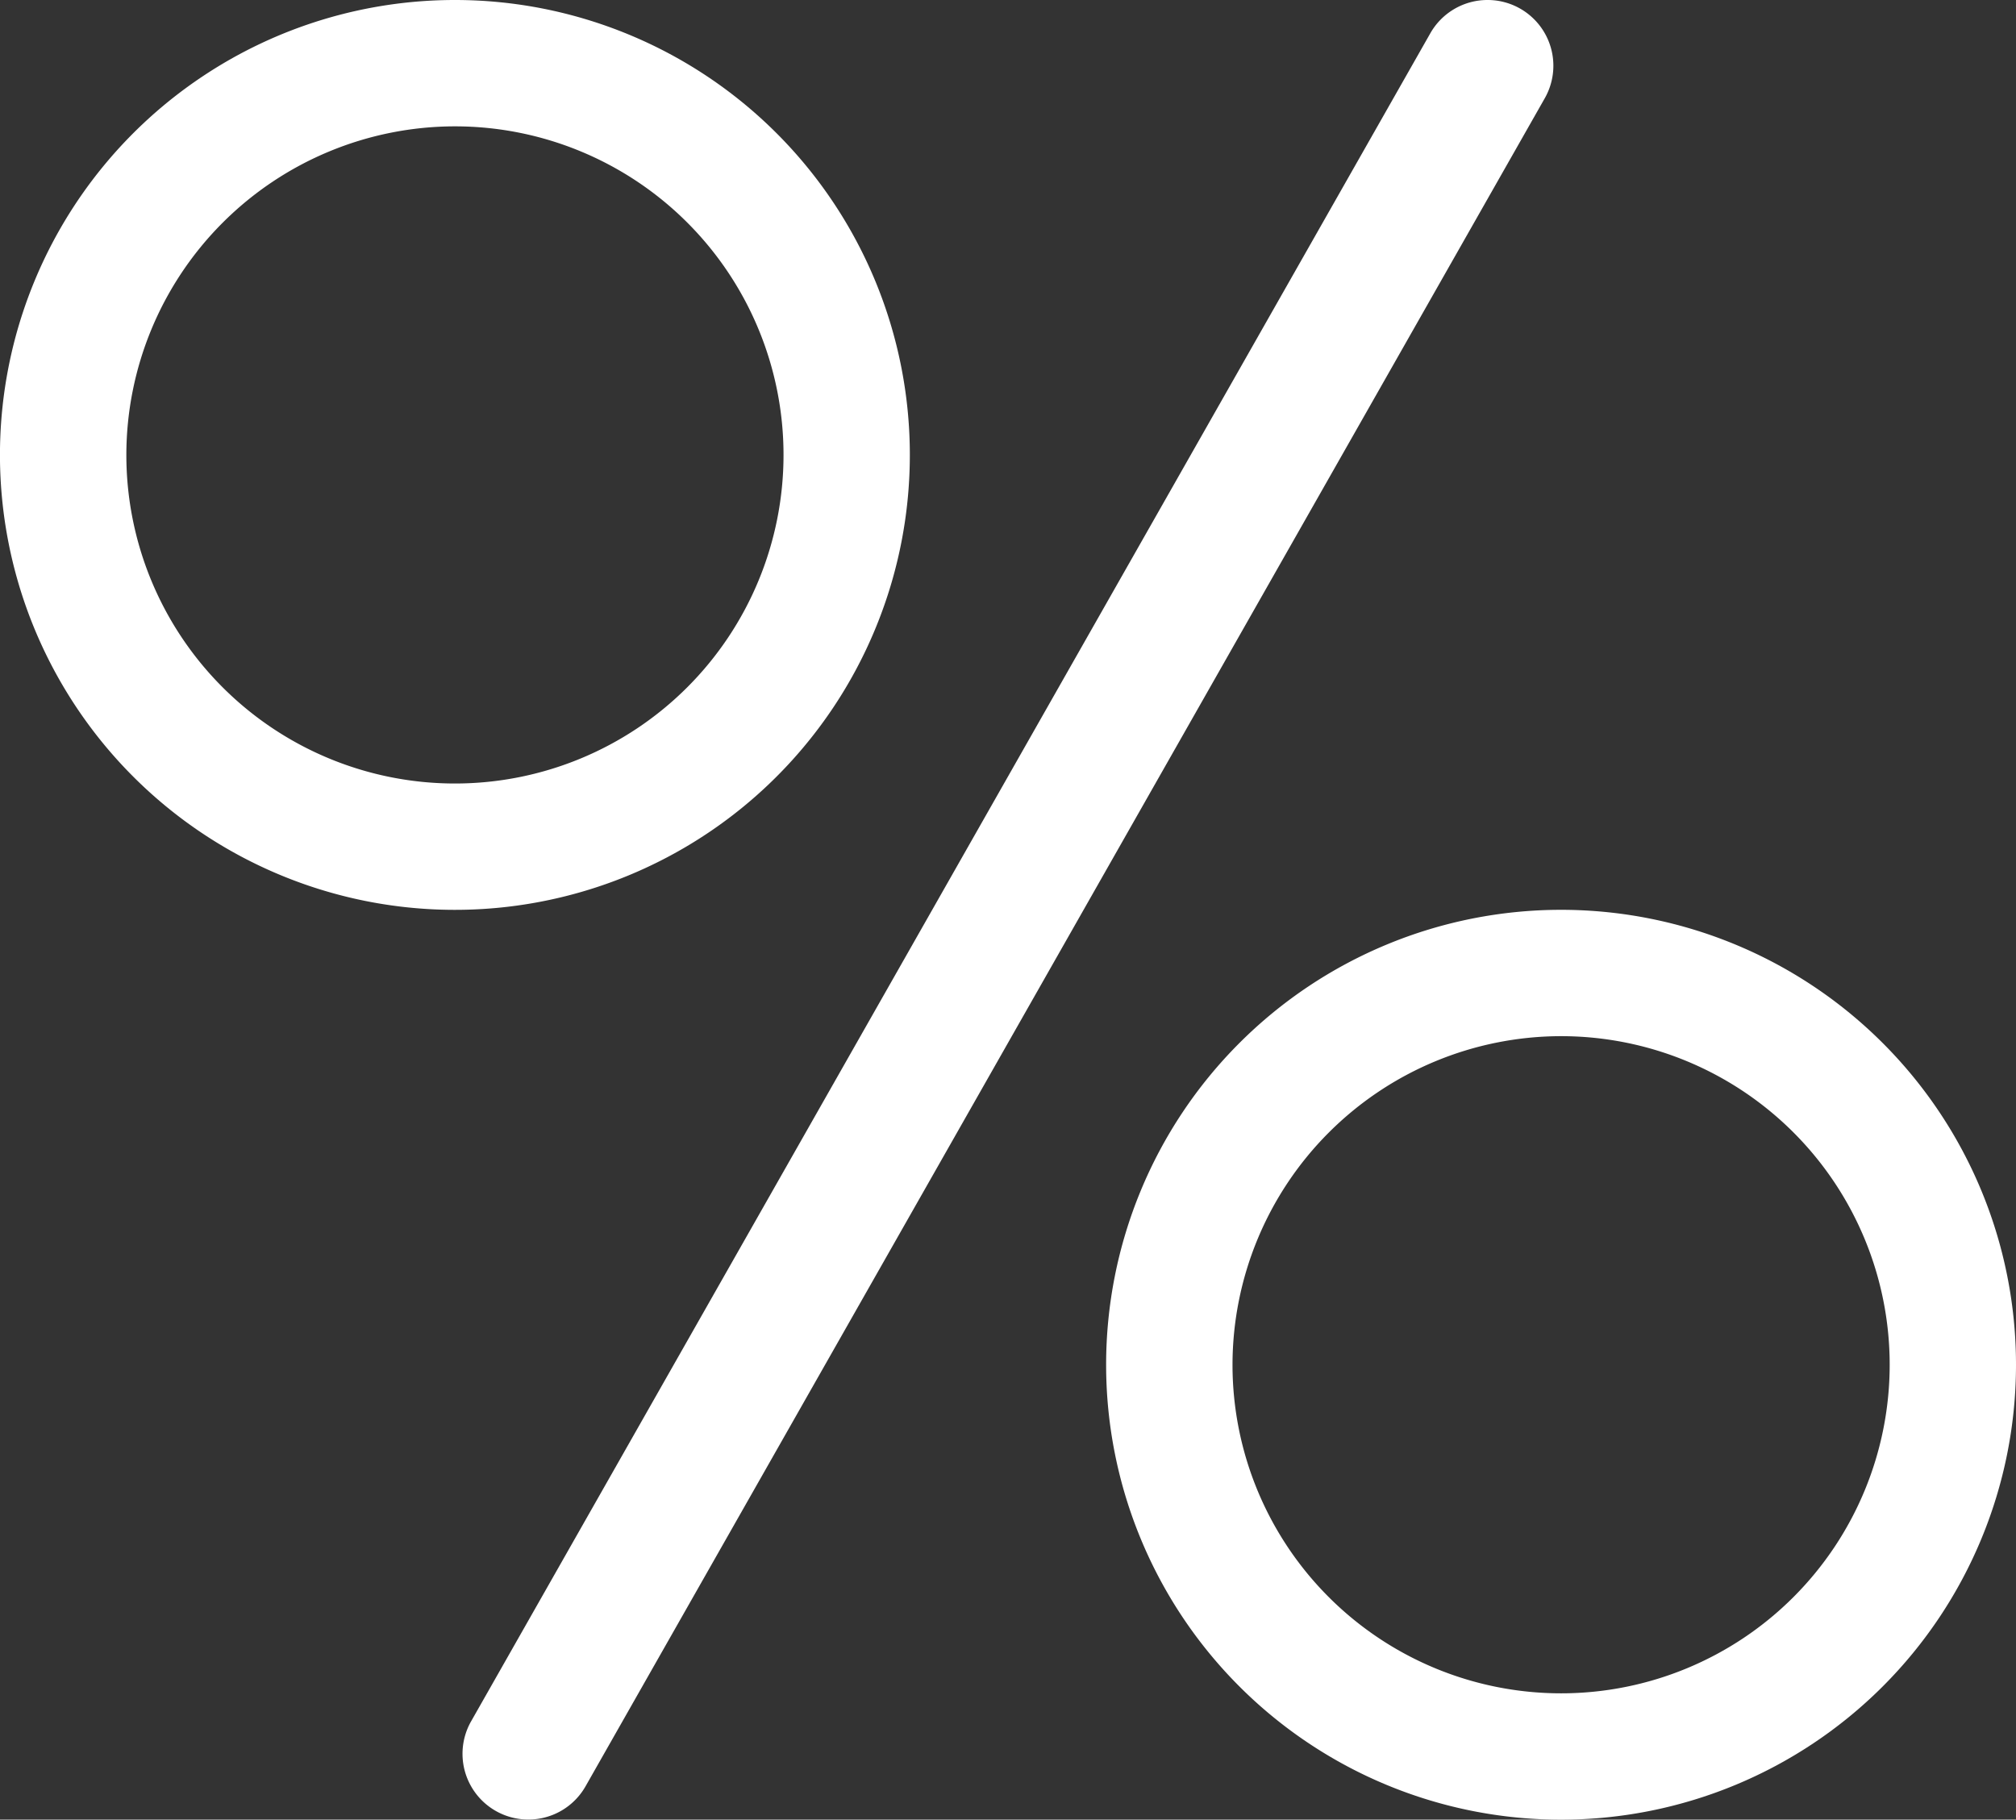 <?xml version="1.0" encoding="UTF-8"?> <svg xmlns="http://www.w3.org/2000/svg" viewBox="0 0 586.36 529.26"><rect x="0" y="0" width="586.36" height="529.26" fill="#333333" stroke="none"/> <defs> <style>.cls-1{fill:#fff;}</style> </defs> <g id="Layer_2" data-name="Layer 2"> <g id="Layer_1-2" data-name="Layer 1"> <path class="cls-1" d="M137,500.7l279-491A19.12,19.12,0,0,1,432.69,0h0a19.12,19.12,0,0,1,16.62,28.56l-279,491a19.1,19.1,0,0,1-16.62,9.67h0A19.12,19.12,0,0,1,137,500.7Z"></path> <path class="cls-1" d="M132.32,36.75a95.57,95.57,0,1,1-95.57,95.57,95.67,95.67,0,0,1,95.57-95.57m0-36.75A132.32,132.32,0,1,0,264.63,132.32,132.32,132.32,0,0,0,132.32,0Z"></path> <path class="cls-1" d="M454,301.38A95.57,95.57,0,1,1,358.48,397,95.67,95.67,0,0,1,454,301.38m0-36.75A132.32,132.32,0,1,0,586.36,397,132.32,132.32,0,0,0,454,264.63Z"></path> </g> </g> </svg> 
